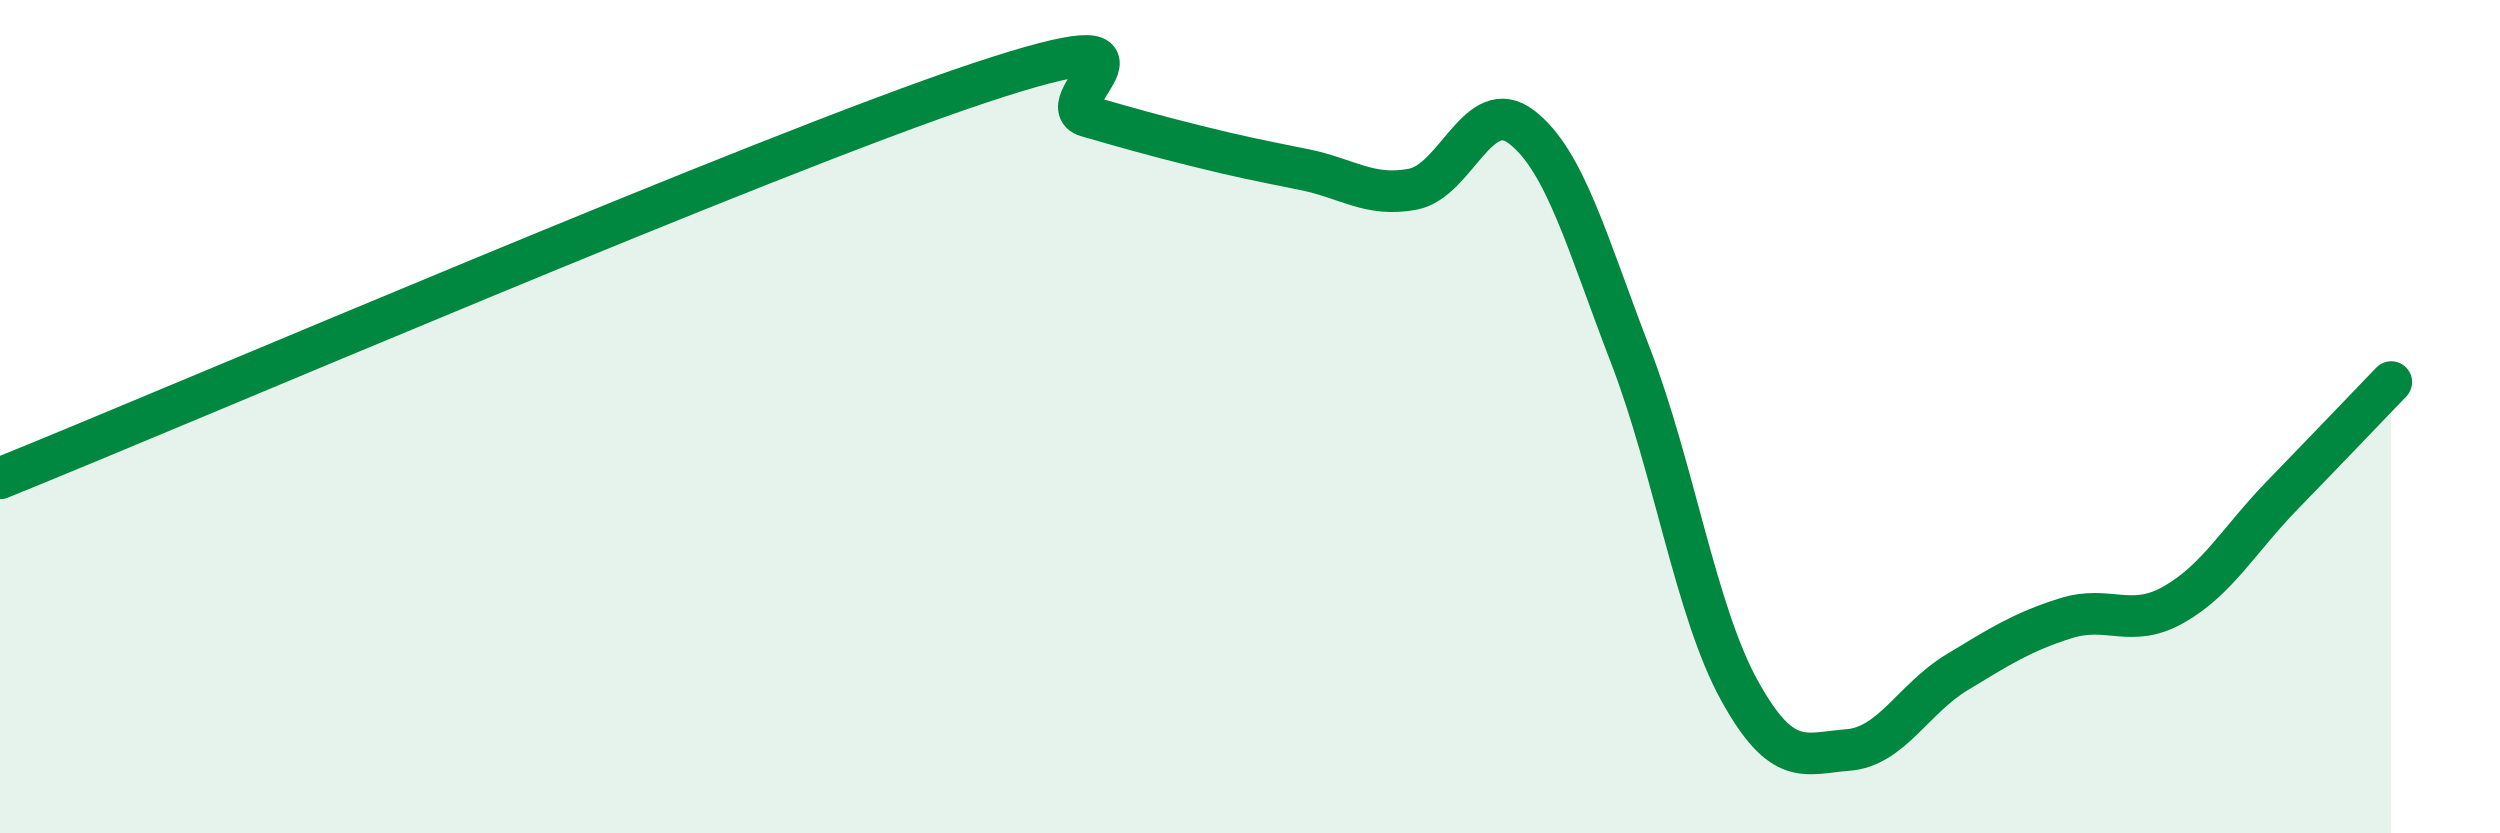 
    <svg width="60" height="20" viewBox="0 0 60 20" xmlns="http://www.w3.org/2000/svg">
      <path
        d="M 0,11.48 C 4.7,9.58 18.26,3.74 23.48,2 C 28.7,0.26 25.05,2.49 26.09,2.79 C 27.13,3.09 27.66,3.24 28.7,3.5 C 29.74,3.76 30.26,3.86 31.3,4.07 C 32.34,4.28 32.87,4.74 33.91,4.54 C 34.95,4.34 35.48,2.25 36.52,3.05 C 37.56,3.85 38.09,5.83 39.13,8.53 C 40.17,11.23 40.7,14.67 41.74,16.56 C 42.78,18.45 43.31,18.08 44.35,18 C 45.39,17.92 45.92,16.77 46.96,16.14 C 48,15.51 48.53,15.17 49.57,14.84 C 50.61,14.51 51.13,15.1 52.17,14.51 C 53.21,13.92 53.74,12.95 54.78,11.88 C 55.82,10.81 56.87,9.71 57.39,9.17L57.39 20L0 20Z"
        fill="#008740"
        opacity="0.1"
        stroke-linecap="round"
        stroke-linejoin="round"
      />
      <path
        d="M 0,11.48 C 4.7,9.58 18.26,3.74 23.48,2 C 28.7,0.26 25.05,2.49 26.09,2.79 C 27.13,3.09 27.66,3.24 28.7,3.5 C 29.74,3.76 30.26,3.86 31.3,4.07 C 32.34,4.28 32.87,4.74 33.91,4.54 C 34.95,4.34 35.48,2.25 36.52,3.05 C 37.56,3.85 38.09,5.83 39.13,8.53 C 40.17,11.23 40.7,14.67 41.74,16.56 C 42.78,18.45 43.31,18.08 44.35,18 C 45.39,17.92 45.92,16.77 46.96,16.14 C 48,15.51 48.53,15.17 49.57,14.84 C 50.61,14.51 51.13,15.1 52.17,14.51 C 53.21,13.92 53.74,12.95 54.78,11.88 C 55.82,10.81 56.87,9.71 57.39,9.17"
        stroke="#008740"
        stroke-width="1"
        fill="none"
        stroke-linecap="round"
        stroke-linejoin="round"
      />
    </svg>
  